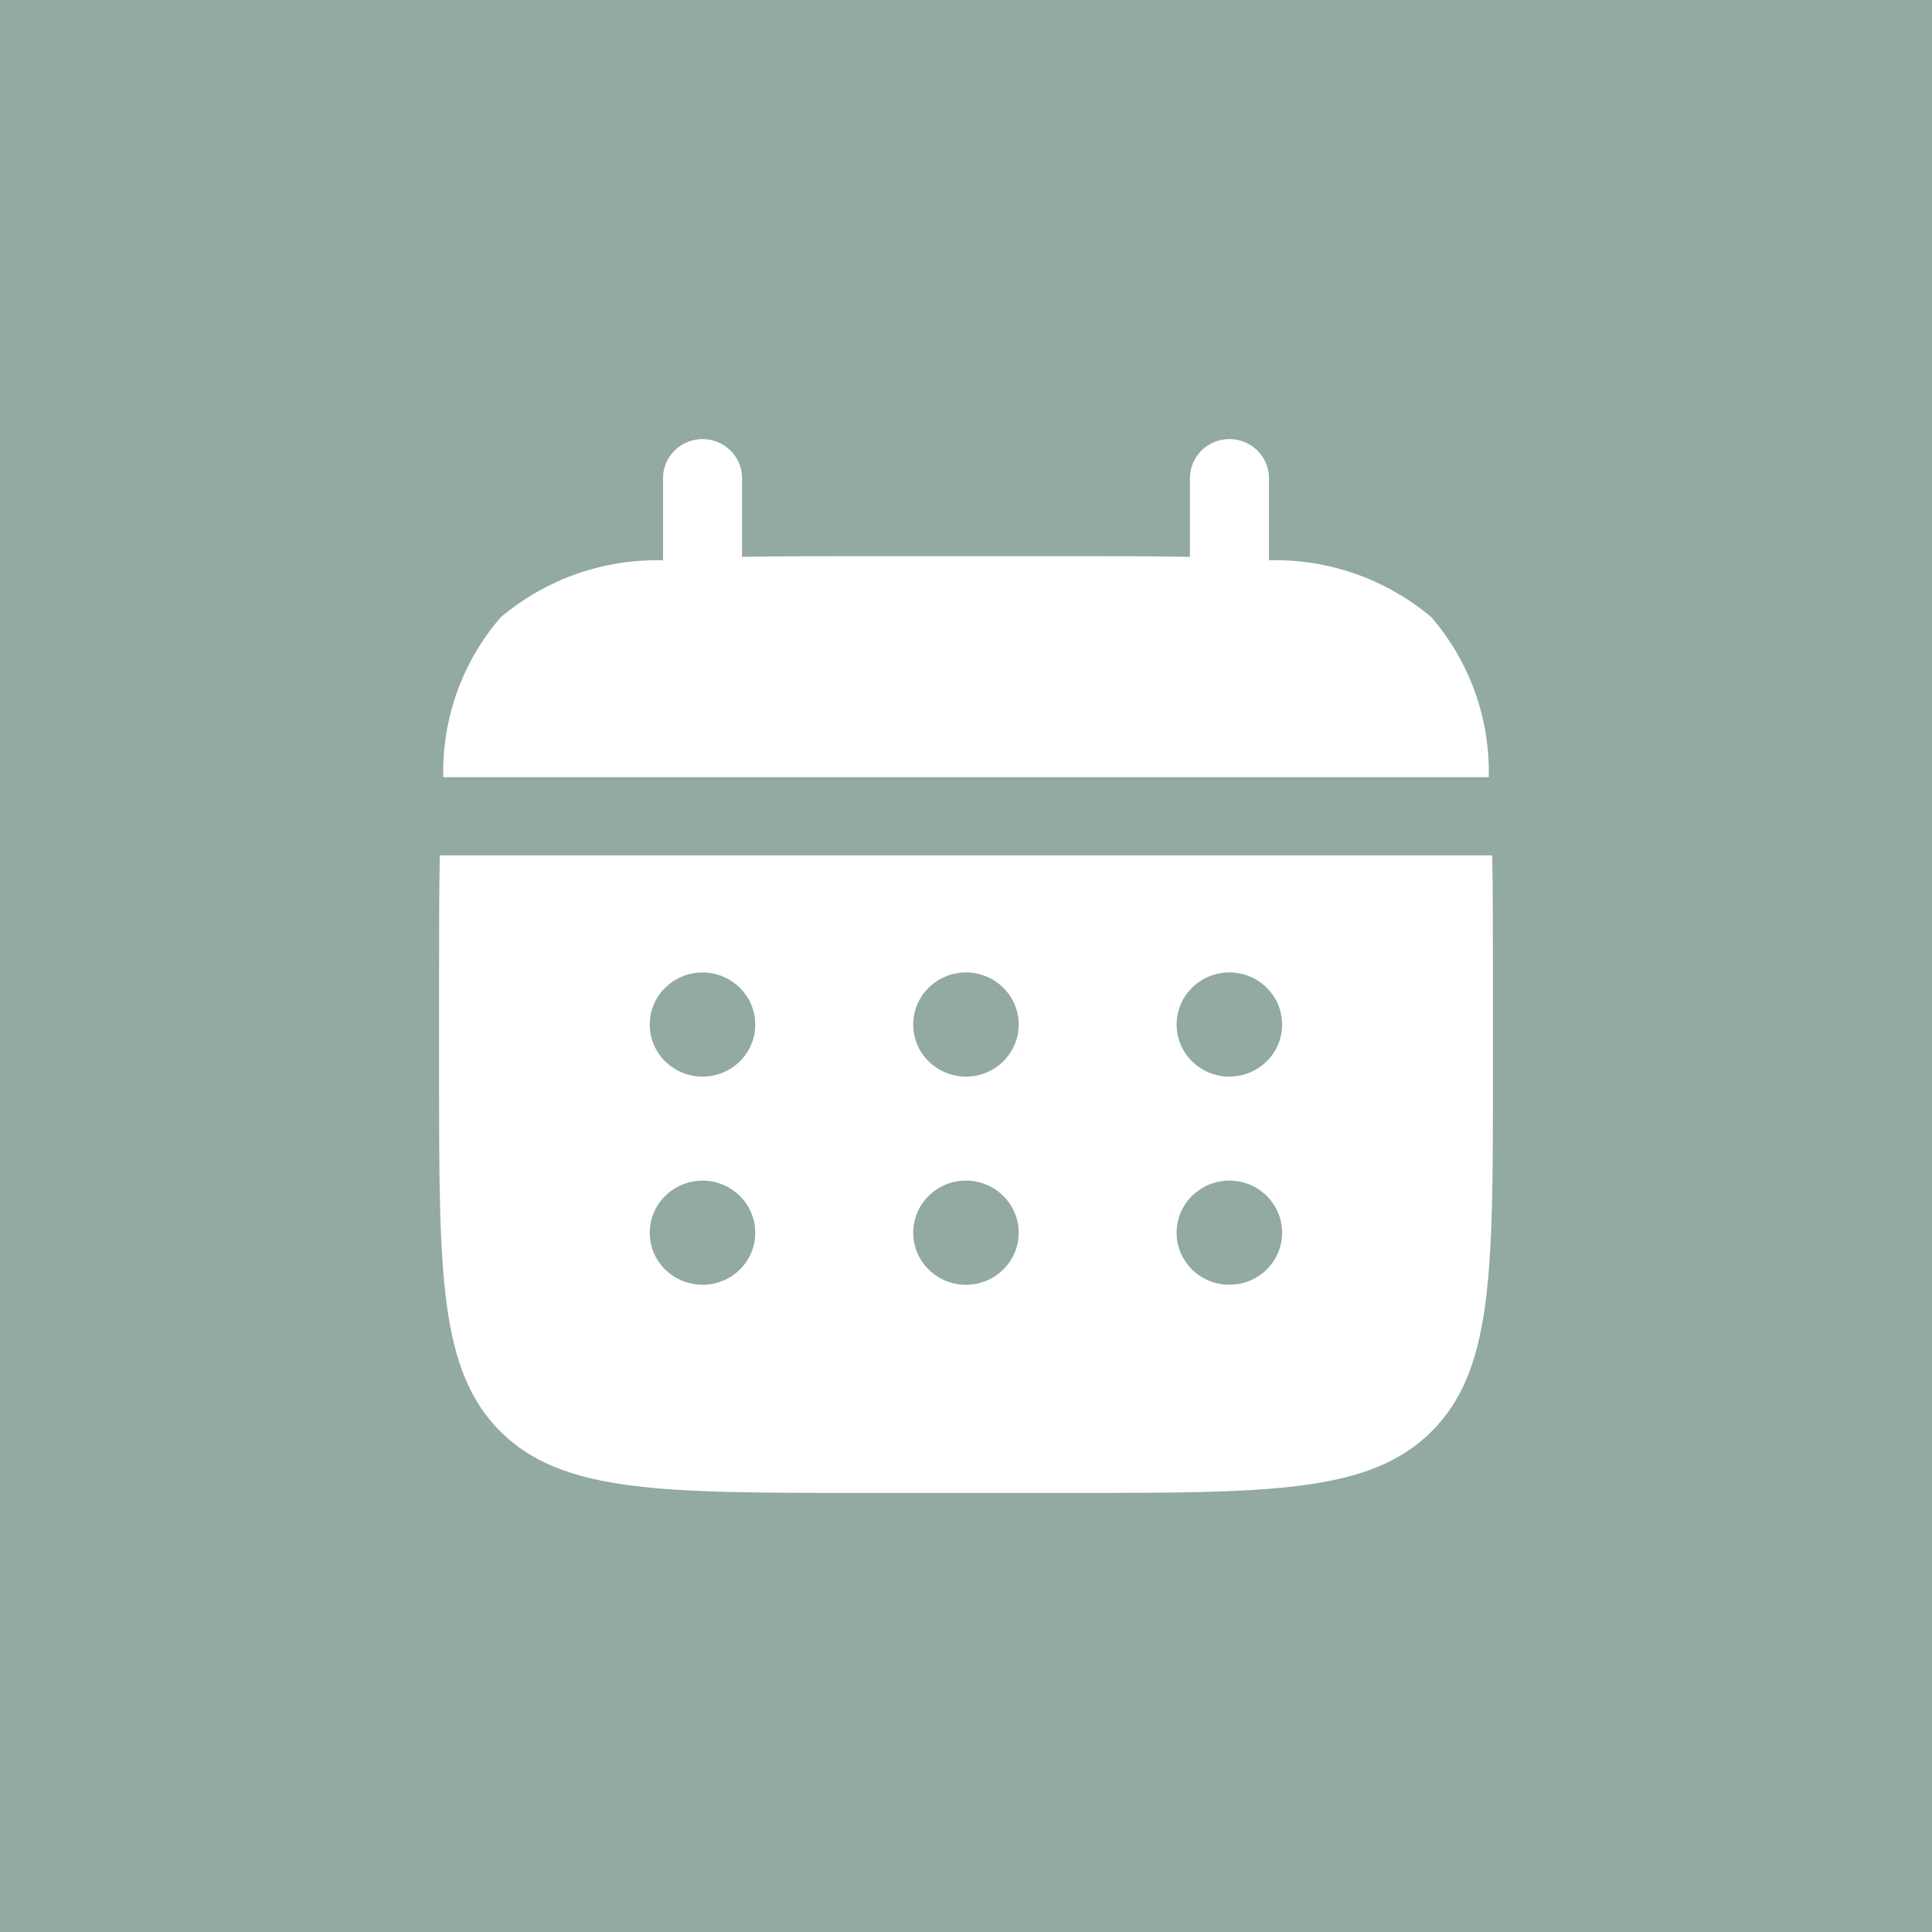 <?xml version="1.0" encoding="UTF-8"?>
<svg xmlns="http://www.w3.org/2000/svg" id="Ebene_5" width="44" height="44" viewBox="0 0 44 44">
  <rect width="44" height="44" fill="#92aaa1"></rect>
  <path id="Pfad_2316" d="m16.9,10.889c-0-.237-.095-.463-.264-.629-.353-.347-.92-.347-1.273,0-.168.166-.263.393-.263.629v1.872c-1.348-.035-2.663.426-3.694,1.295-.875,1.009-1.342,2.309-1.311,3.644h23.81c.032-1.337-.436-2.638-1.312-3.648-1.032-.867-2.346-1.327-3.693-1.292v-1.871c-0-.237-.095-.463-.264-.629-.353-.347-.92-.347-1.273,0-.168.166-.263.393-.263.629v1.793c-.8-.015-1.693-.015-2.7-.015h-4.8c-1.007,0-1.9,0-2.7.015v-1.793Z" fill="#fff"></path>
  <path id="Pfad_2317" d="m10,22.148c0-.994,0-1.878.016-2.667h23.968c.016.789.016,1.673.016,2.667v2.37c0,4.469,0,6.7-1.406,8.092s-3.669,1.39-8.194,1.39h-4.8c-4.525,0-6.788,0-8.194-1.389s-1.406-3.623-1.406-8.092v-2.371Zm18,2.37c.317 0.0.622-.124.848-.347.463-.455.469-1.199.014-1.662-.005-.005-.01-.01-.014-.014-.471-.465-1.229-.465-1.7,0-.463.455-.469,1.199-.014,1.662.005.005.01.01.014.014.227.224.533.349.852.348v-.001Zm0,4.741c.317 0.0.622-.124.848-.347.463-.455.469-1.199.014-1.662-.005-.005-.01-.01-.014-.014-.471-.465-1.229-.465-1.7,0-.463.455-.469,1.199-.014,1.662.005.005.01.01.014.014.227.224.533.348.852.347Zm-4.8-5.926c-0.0.315-.127.617-.351.838-.471.465-1.229.465-1.7,0-.463-.455-.469-1.199-.014-1.662.005-.005.01-.01.014-.014.471-.465,1.229-.465,1.7,0,.224.221.351.523.351.838Zm0,4.741c-0.0.315-.127.617-.351.838-.471.465-1.229.465-1.7,0-.463-.455-.469-1.199-.014-1.662.005-.005.01-.01.014-.014.471-.465,1.229-.465,1.7,0,.224.221.351.523.351.838Zm-7.2-3.555c.318.001.623-.124.849-.347.463-.455.469-1.199.014-1.662-.005-.005-.01-.01-.014-.014-.471-.465-1.229-.465-1.7,0-.463.455-.469,1.199-.014,1.662.005.005.01.01.014.014.227.223.533.348.851.347Zm0,4.741c.318 0.0.623-.124.849-.347.463-.455.469-1.199.014-1.662-.005-.005-.01-.01-.014-.014-.471-.465-1.229-.465-1.7,0-.463.455-.469,1.199-.014,1.662.005.005.01.01.014.014.227.223.533.347.851.346v.001Z" fill="#fff" fill-rule="evenodd"></path>
</svg>
